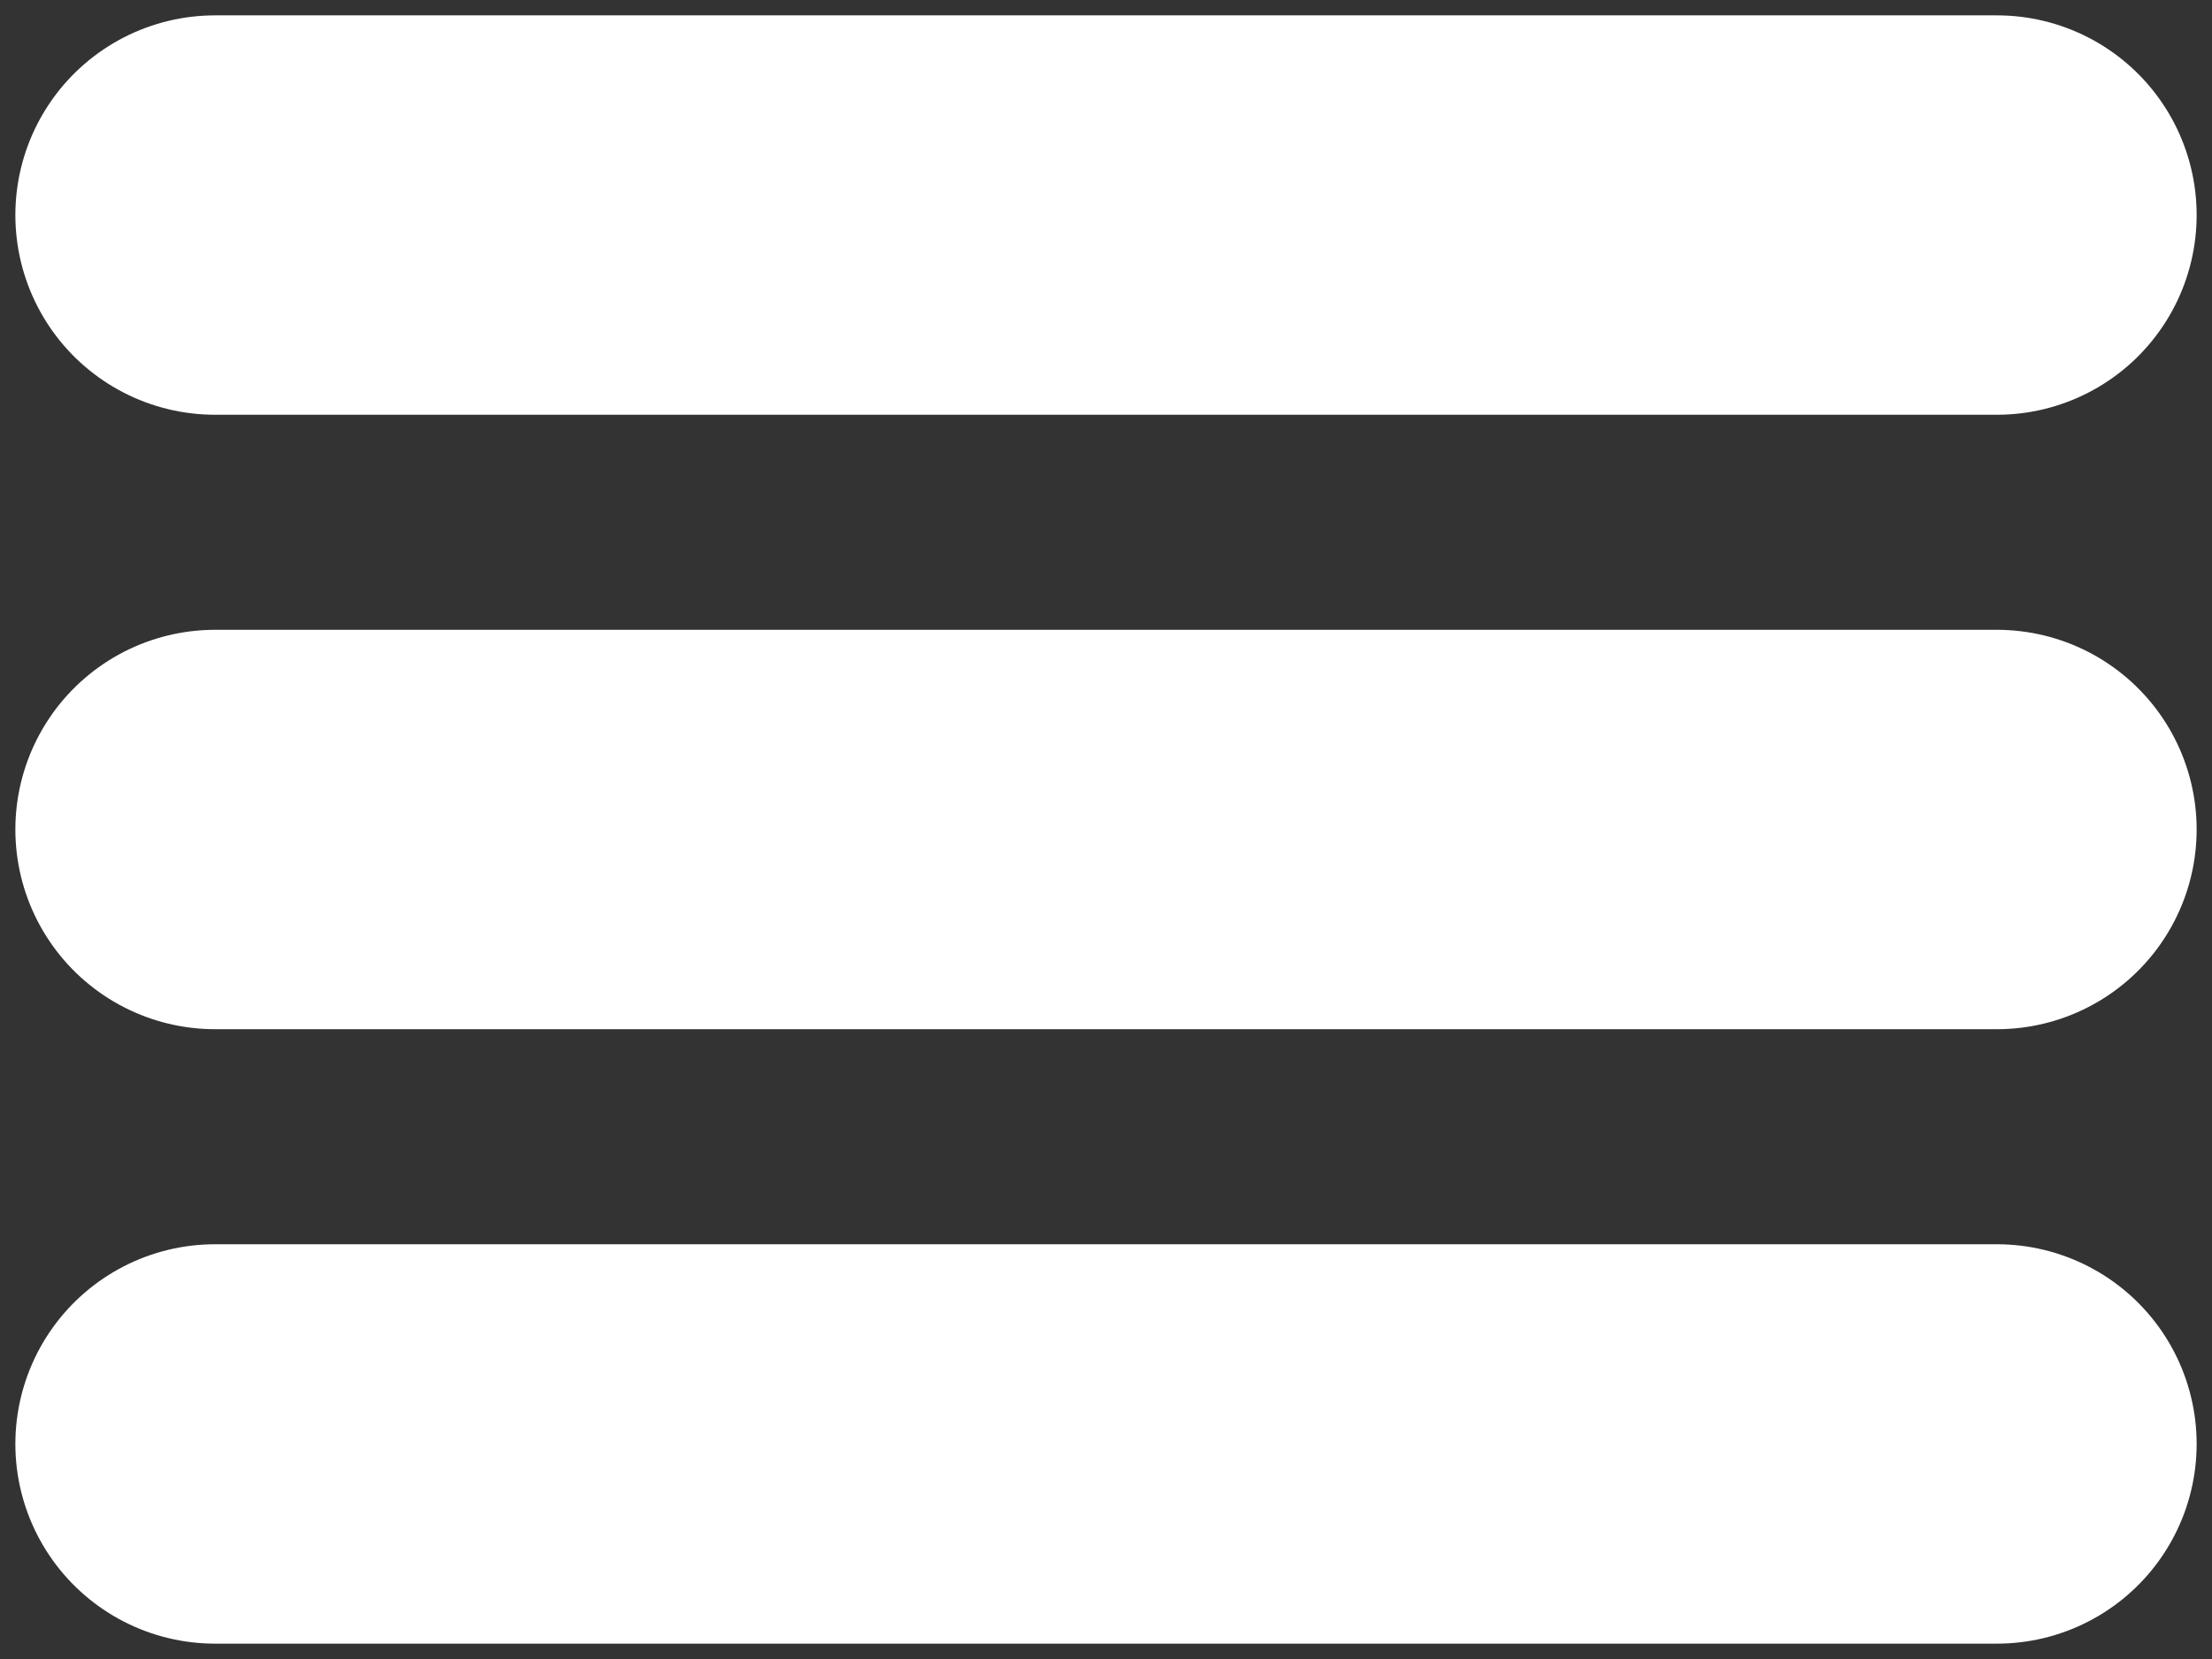 <?xml version="1.0" encoding="UTF-8"?> <svg xmlns="http://www.w3.org/2000/svg" width="72" height="54" viewBox="0 0 72 54" fill="none"><rect x="0" y="0" width="72" height="54" fill="#333333" stroke="none"/><path d="M7 7H65" stroke="white" stroke-width="13" stroke-linecap="round"></path><path d="M7 27H65" stroke="white" stroke-width="13" stroke-linecap="round"></path><path d="M7 47H65" stroke="white" stroke-width="13" stroke-linecap="round"></path></svg> 